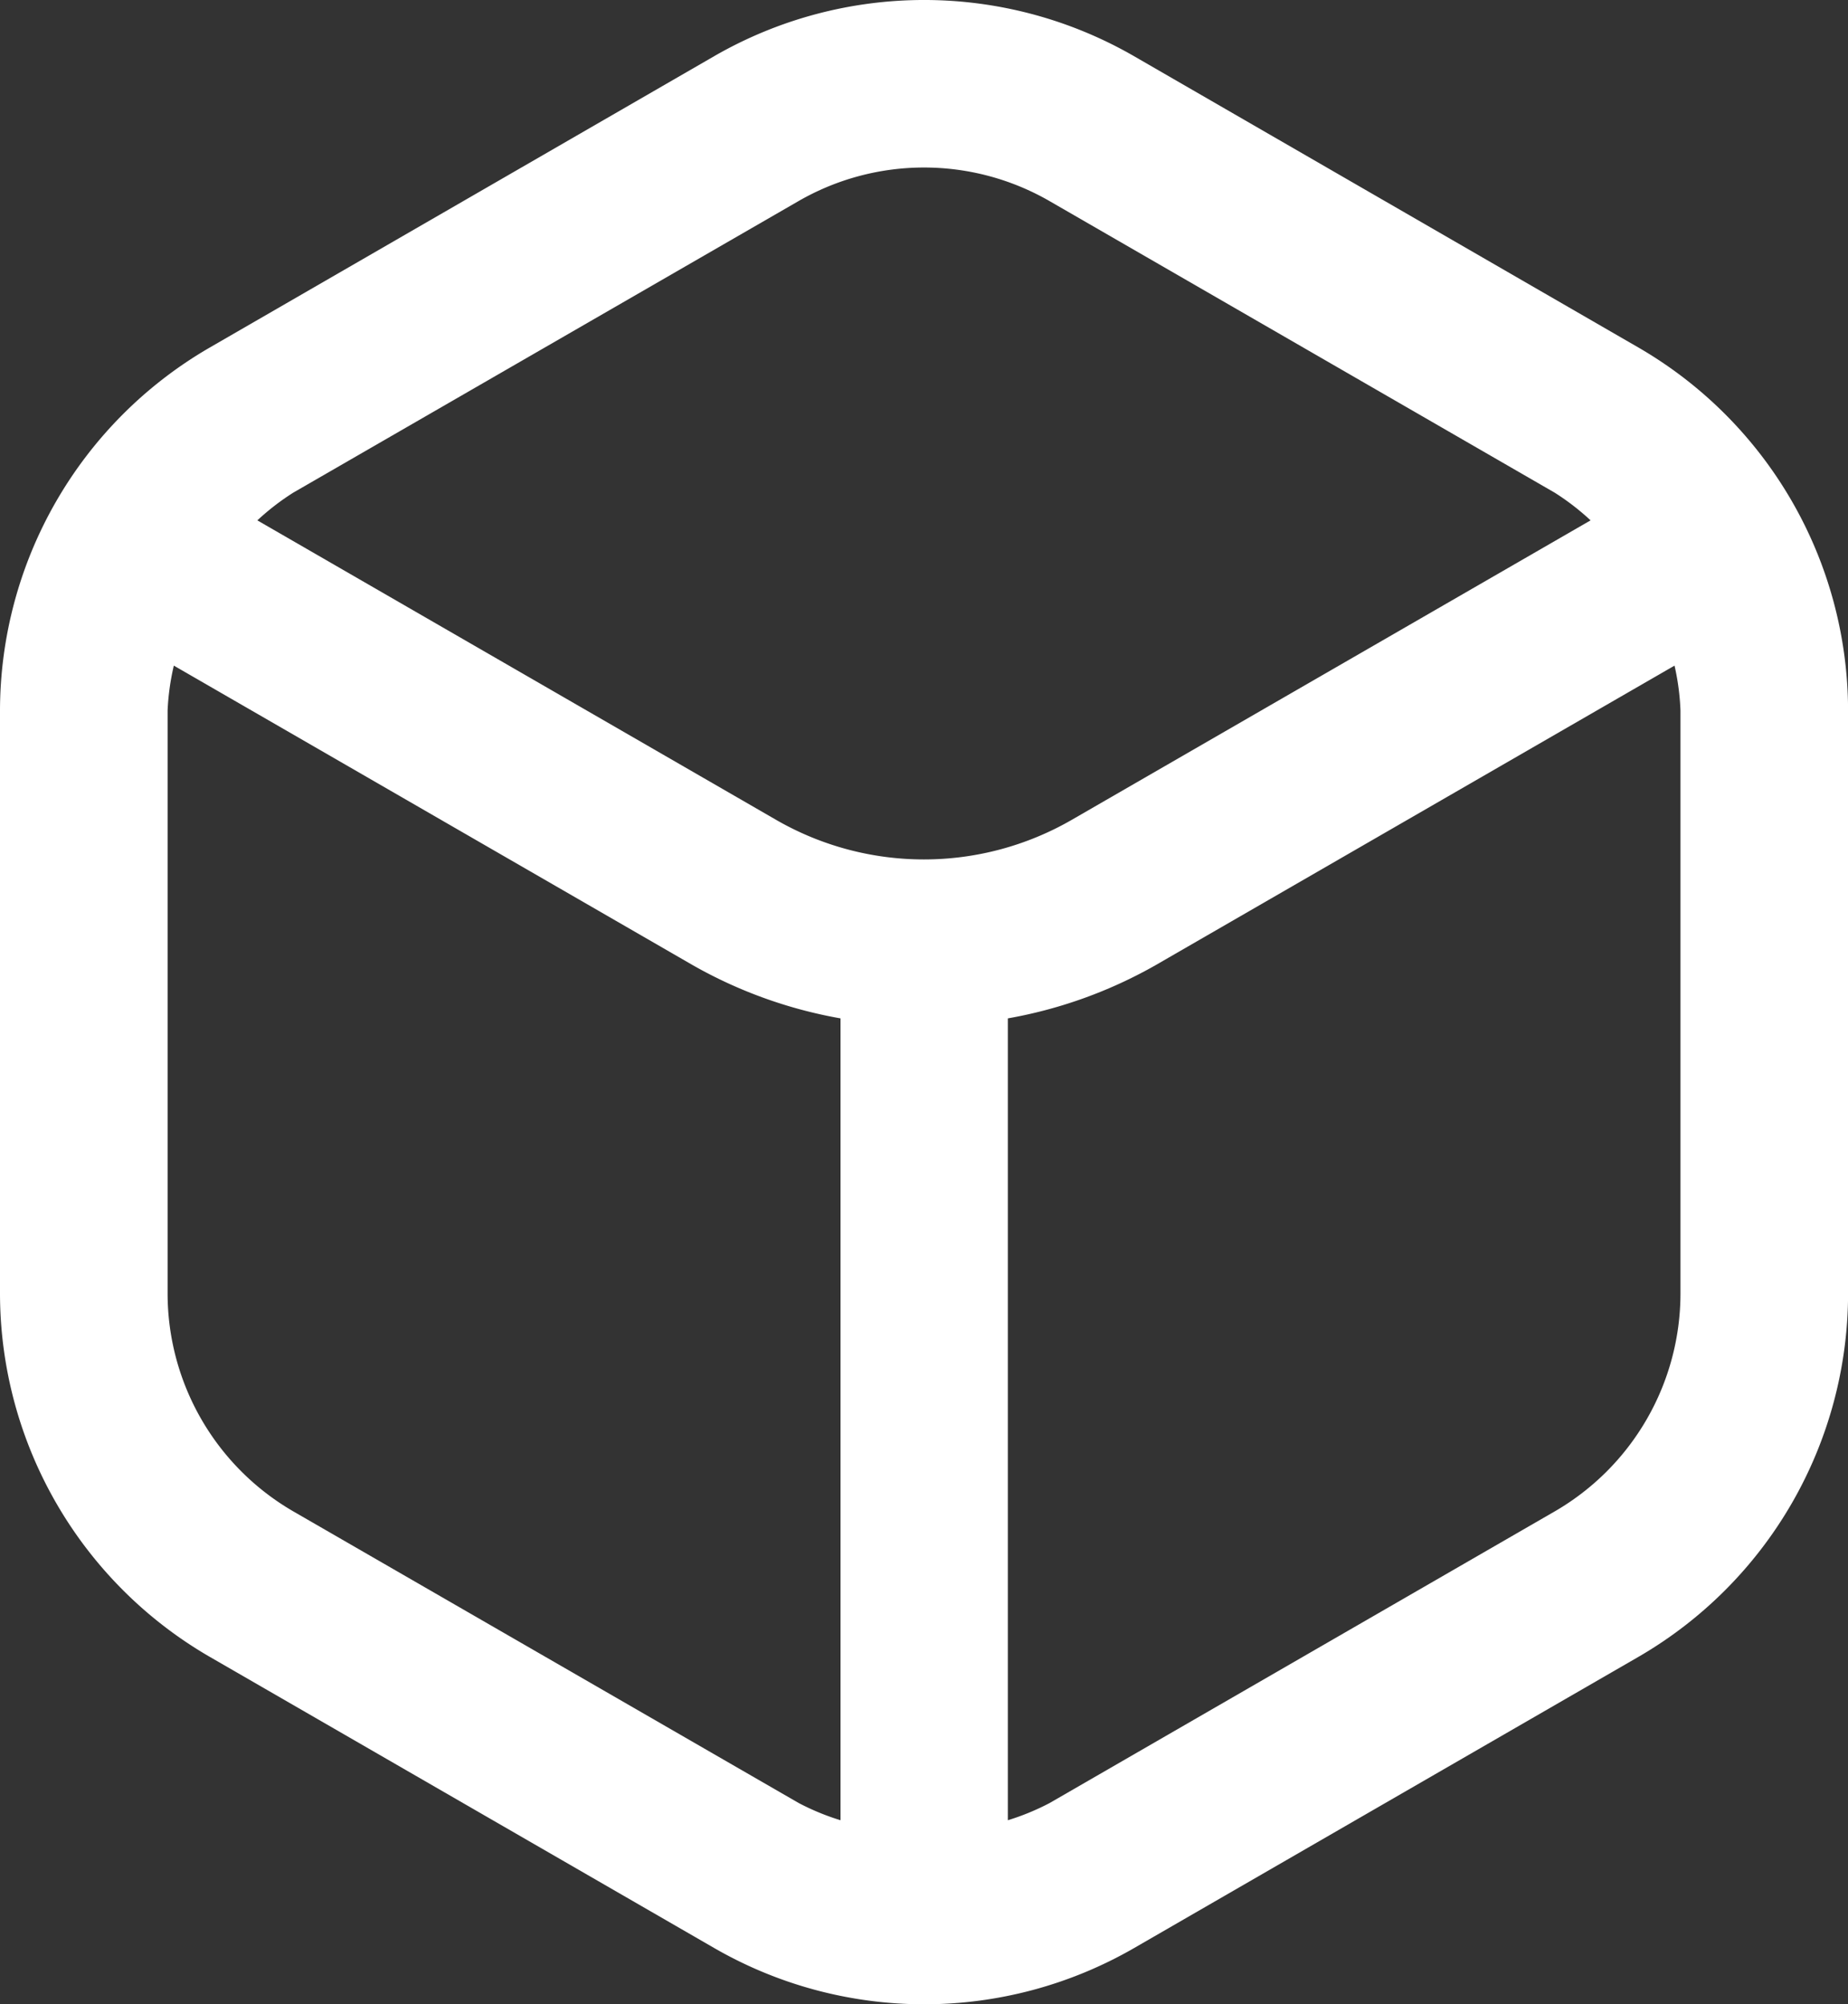 <svg xmlns="http://www.w3.org/2000/svg" width="25.801" height="27.979" viewBox="0 0 25.801 27.979">
  <rect x="0" y="0" width="25.801" height="27.979" fill="#333333" stroke="none"/>
  <path id="cube" d="M23.85,4.922,16.8.85a5.867,5.867,0,0,0-5.85,0L3.9,4.922A5.866,5.866,0,0,0,.973,9.988V18.13A5.868,5.868,0,0,0,3.9,23.2l7.051,4.07a5.864,5.864,0,0,0,5.85,0L23.85,23.2a5.868,5.868,0,0,0,2.925-5.067V9.988A5.866,5.866,0,0,0,23.85,4.922ZM12.119,2.878a3.51,3.51,0,0,1,3.51,0l7.051,4.07a3.445,3.445,0,0,1,.5.386l-7.245,4.182a4.13,4.13,0,0,1-4.125,0L4.566,7.334a3.445,3.445,0,0,1,.5-.386ZM5.068,21.17a3.519,3.519,0,0,1-1.755-3.042V9.988A3.385,3.385,0,0,1,3.4,9.362l7.245,4.182a6.424,6.424,0,0,0,2.063.743V25.482a3.383,3.383,0,0,1-.585-.241Zm19.367-3.042A3.519,3.519,0,0,1,22.68,21.17l-7.051,4.071a3.384,3.384,0,0,1-.585.241V14.287a6.424,6.424,0,0,0,2.063-.743l7.245-4.182a3.384,3.384,0,0,1,.083.626Z" transform="translate(-0.973 -0.069)" fill="#fff"/>
</svg>
